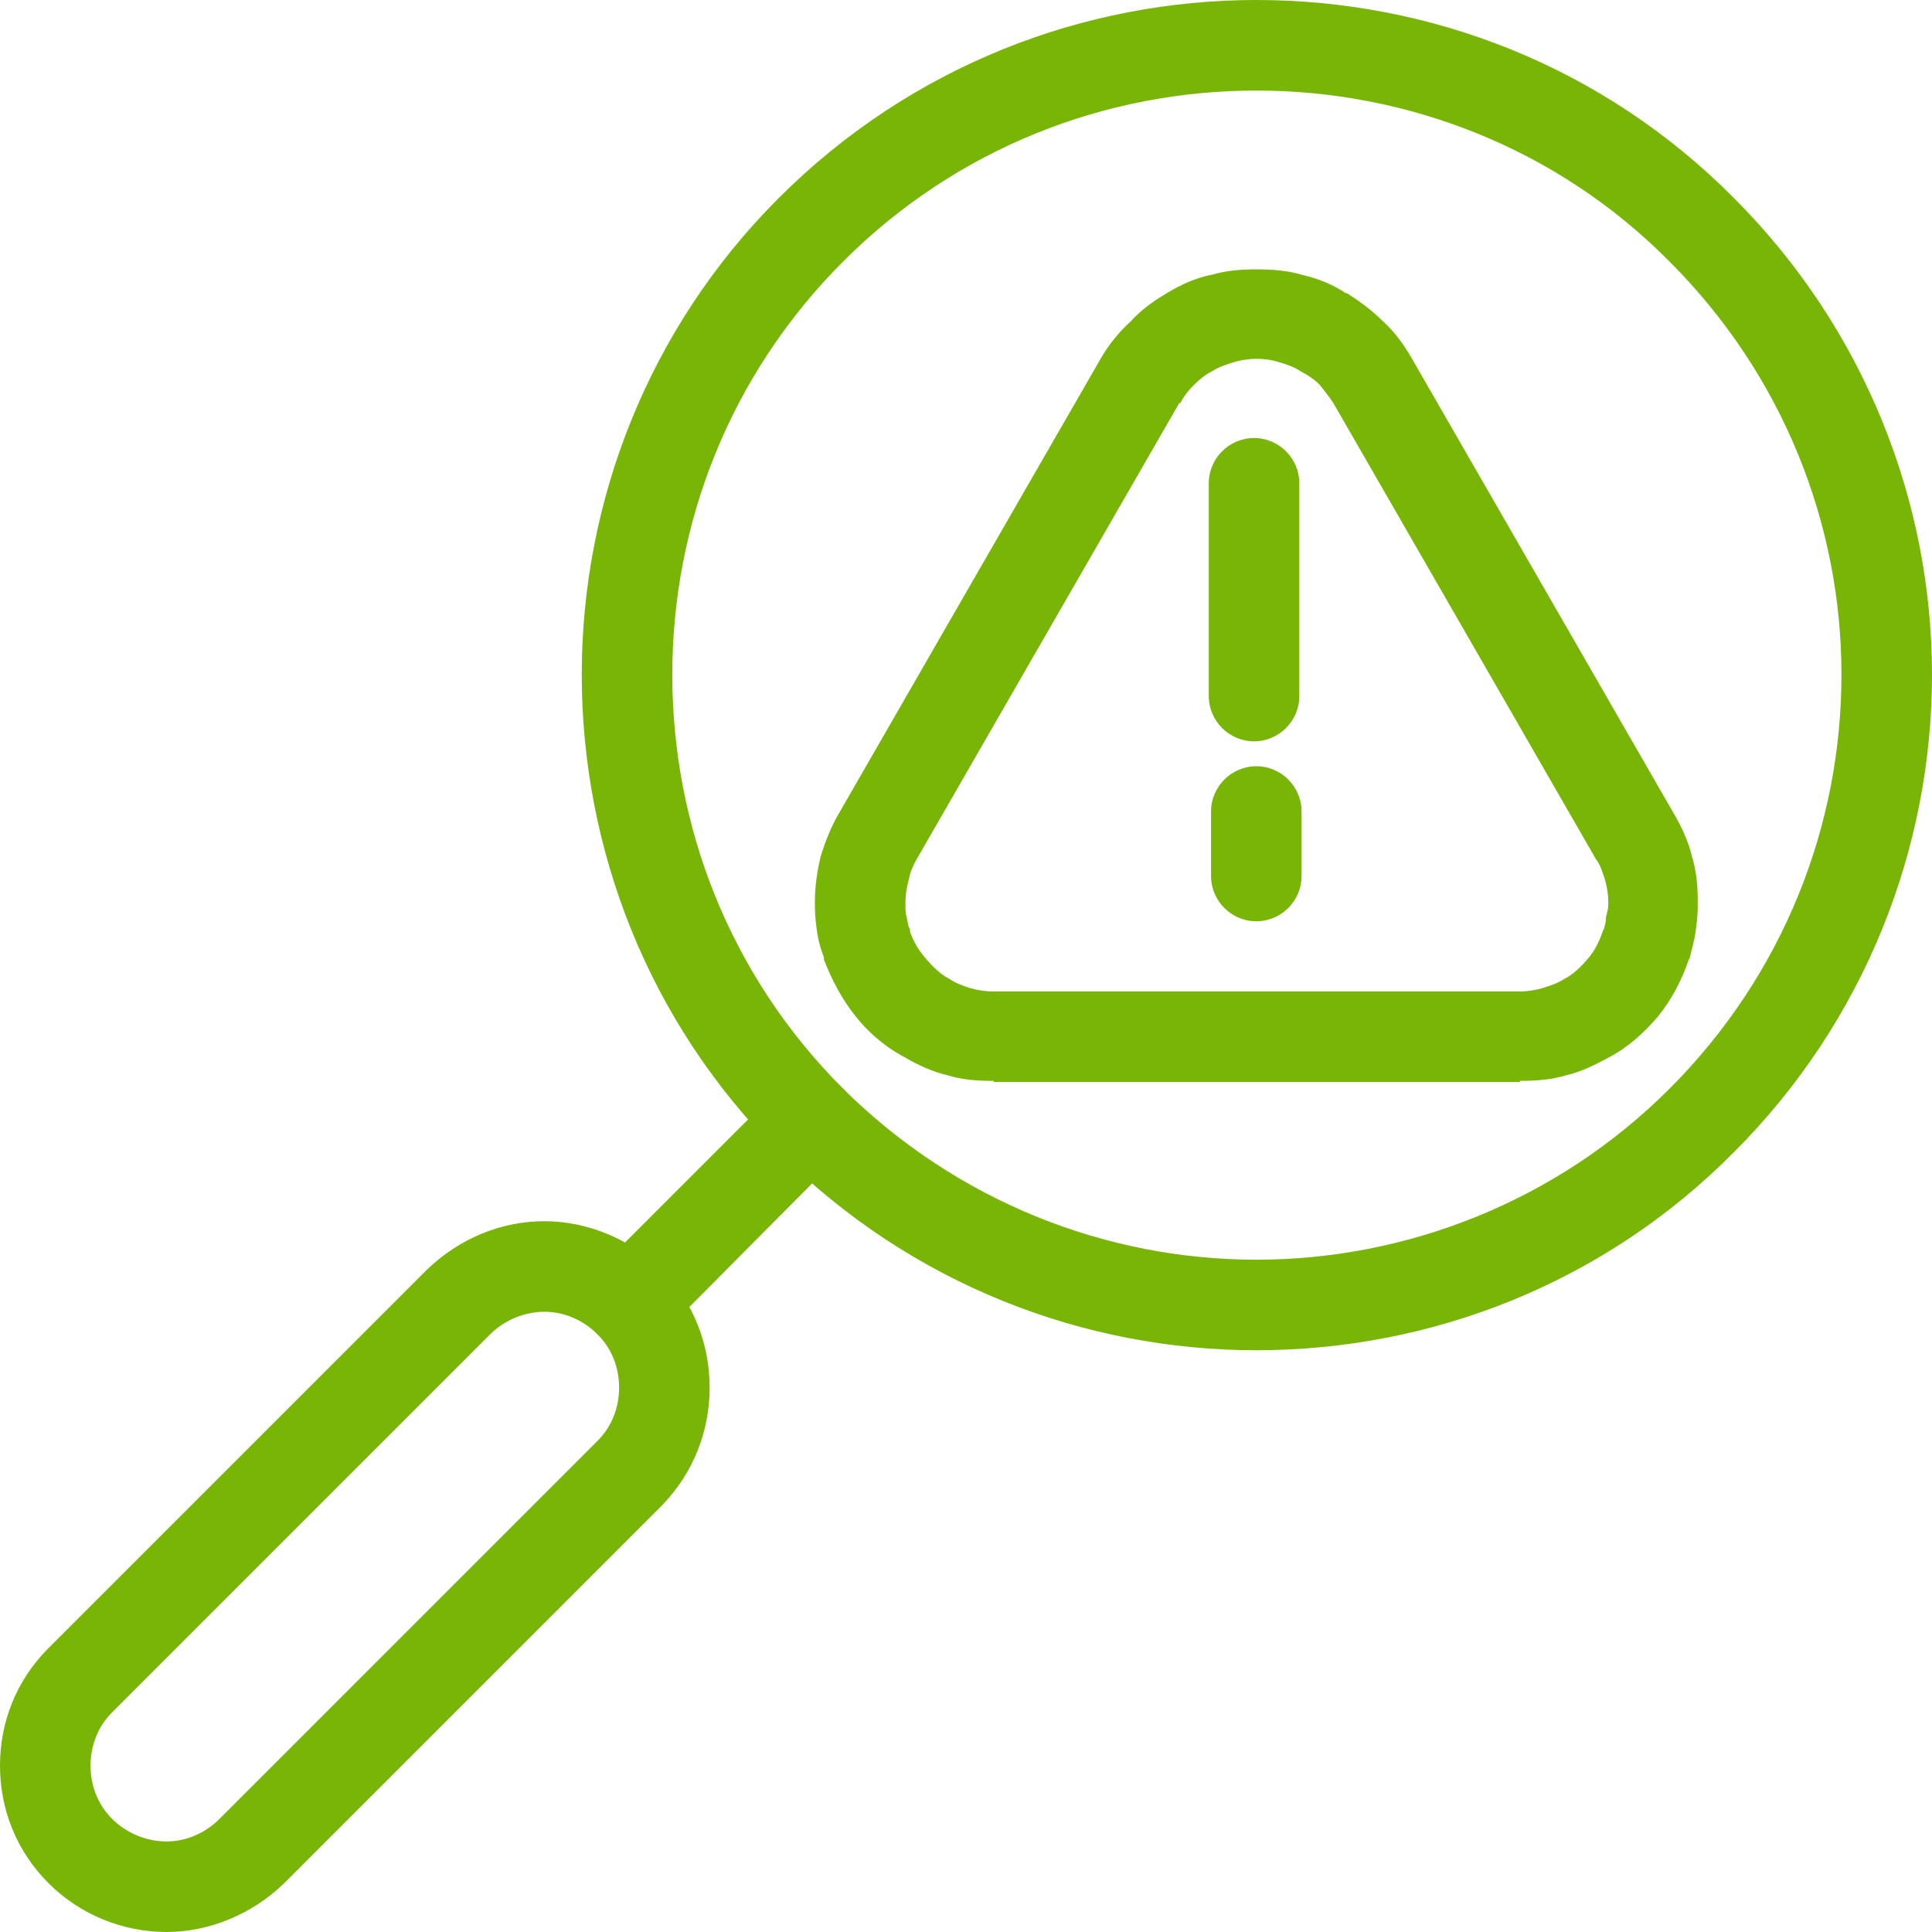 <?xml version="1.0" encoding="UTF-8" standalone="no"?><svg xmlns="http://www.w3.org/2000/svg" xmlns:xlink="http://www.w3.org/1999/xlink" clip-rule="evenodd" fill="#79b507" fill-rule="evenodd" height="1707" image-rendering="optimizeQuality" preserveAspectRatio="xMidYMid meet" shape-rendering="geometricPrecision" text-rendering="geometricPrecision" version="1" viewBox="0.0 0.0 1707.0 1707.0" width="1707" zoomAndPan="magnify"><g fill-rule="nonzero" id="change1_1"><path d="M1532 175c116,116 175,269 175,421 0,153 -59,306 -175,422 -116,117 -269,175 -422,175 -152,0 -305,-58 -422,-175l0 0c-116,-116 -174,-269 -174,-422 0,-152 58,-305 174,-421l0 0 0 0c117,-117 270,-175 422,-175 153,0 306,58 422,175l0 0zm95 421c0,-132 -51,-264 -152,-365l0 0c-100,-101 -233,-151 -365,-151 -132,0 -264,50 -365,151l0 0 0 0c-101,101 -151,233 -151,365 0,133 50,265 151,366l0 0c101,100 233,151 365,151 132,0 265,-51 365,-151 101,-101 152,-233 152,-366z" fill="inherit"/><path d="M745 1018c16,-15 16,-41 0,-56 -16,-16 -41,-16 -57,0l-160 160c-16,16 -16,41 0,57 16,15 41,15 57,0l160 -161z" fill="inherit"/><path d="M585 1122l0 0 0 0c28,29 42,66 42,104 0,38 -14,75 -42,104l0 0 -334 334c-29,28 -67,43 -104,43l0 0c-38,0 -76,-15 -104,-43 -29,-29 -43,-66 -43,-104l0 0c0,-38 14,-75 43,-104l334 -334c29,-28 66,-43 104,-43 37,0 75,15 104,43zm-57 57l0 0c-13,-13 -30,-20 -47,-20 -17,0 -35,7 -48,20l-334 334c-13,13 -19,30 -19,47l0 0c0,17 6,34 19,47 13,13 31,20 48,20l0 0c17,0 34,-7 47,-20l334 -334 0 0c13,-13 19,-30 19,-47 0,-17 -6,-34 -19,-47l0 0z" fill="inherit"/><path d="M1071 328l0 0 0 0c-6,3 -11,7 -16,12 -5,5 -9,10 -12,16l-1 0 -232 403c-3,5 -6,12 -7,18 -2,7 -3,14 -3,20l0 1 0 0 0 0 0 0 0 1 0 0 0 0 0 1 0 0 0 0c0,3 0,7 1,10 1,4 1,8 3,11l0 0 0 0 0 0 0 2 0 0c3,9 8,17 14,24 6,7 13,14 21,18l0 0c6,4 12,6 18,8 7,2 14,3 21,3l0 0 0 0 0 0 465 0 0 0 0 0 0 0c6,0 13,-1 20,-3 6,-2 13,-4 19,-8l0 0c8,-4 15,-11 21,-18 6,-7 10,-15 13,-24l0 0 1 -2 0 0 0 0 0 0c1,-3 2,-7 2,-11 1,-4 2,-7 2,-11l0 0 0 0 0 0 0 -1 -1 0 0 0 1 0 0 -1c0,-6 -1,-13 -3,-20 -2,-6 -4,-13 -8,-18l0 0 -232 -403c-4,-6 -8,-11 -12,-16 -5,-5 -11,-9 -17,-12l0 0 0 0c-6,-4 -12,-6 -19,-8l0 0c-6,-2 -13,-3 -20,-3 -6,0 -13,1 -20,3l0 0c-6,2 -13,4 -19,8zm-40 -69c13,-8 25,-13 38,-16l1 0c13,-4 26,-5 40,-5 14,0 28,1 41,5l0 0c13,3 26,8 38,16l1 0 0 0 0 0c11,7 22,15 32,25 10,9 18,20 25,32l232 403 0 0c7,12 13,25 16,38 4,13 5,26 5,39l0 0 0 0 0 2 0 0 0 0 0 2 0 1 0 0 0 0c0,8 -1,16 -2,23 -1,7 -3,14 -5,22l0 0 0 0 0 0 -1 2 0 0c-6,18 -15,35 -27,50 -12,14 -26,27 -43,36l0 0c-13,7 -25,13 -38,16 -13,4 -27,5 -41,5l0 0 0 1 -465 0 0 -1 -1 0c-14,0 -27,-1 -40,-5 -13,-3 -26,-9 -38,-16l0 0c-17,-9 -32,-22 -43,-36 -12,-15 -21,-32 -28,-50l0 0 0 -2 0 0 0 0 0 0c-3,-8 -5,-15 -6,-22 -1,-7 -2,-15 -2,-23l0 -1 0 0 0 0 0 -2 0 0 0 0 0 -2 0 0 0 0c0,-13 2,-26 5,-39 4,-13 9,-26 16,-38l232 -403 0 0c7,-12 16,-23 26,-32 9,-10 20,-18 32,-25l0 0 0 0 0 0 0 0 0 0 0 0 0 0z" fill="inherit"/><path d="M1148 427c0,-22 -18,-40 -40,-40 -22,0 -40,18 -40,40l0 188c0,22 18,40 40,40 22,0 40,-18 40,-40l0 -188z" fill="inherit"/><path d="M1150 717c0,-22 -18,-40 -40,-40 -22,0 -40,18 -40,40l0 57c0,22 18,40 40,40 22,0 40,-18 40,-40l0 -57z" fill="inherit"/></g></svg>